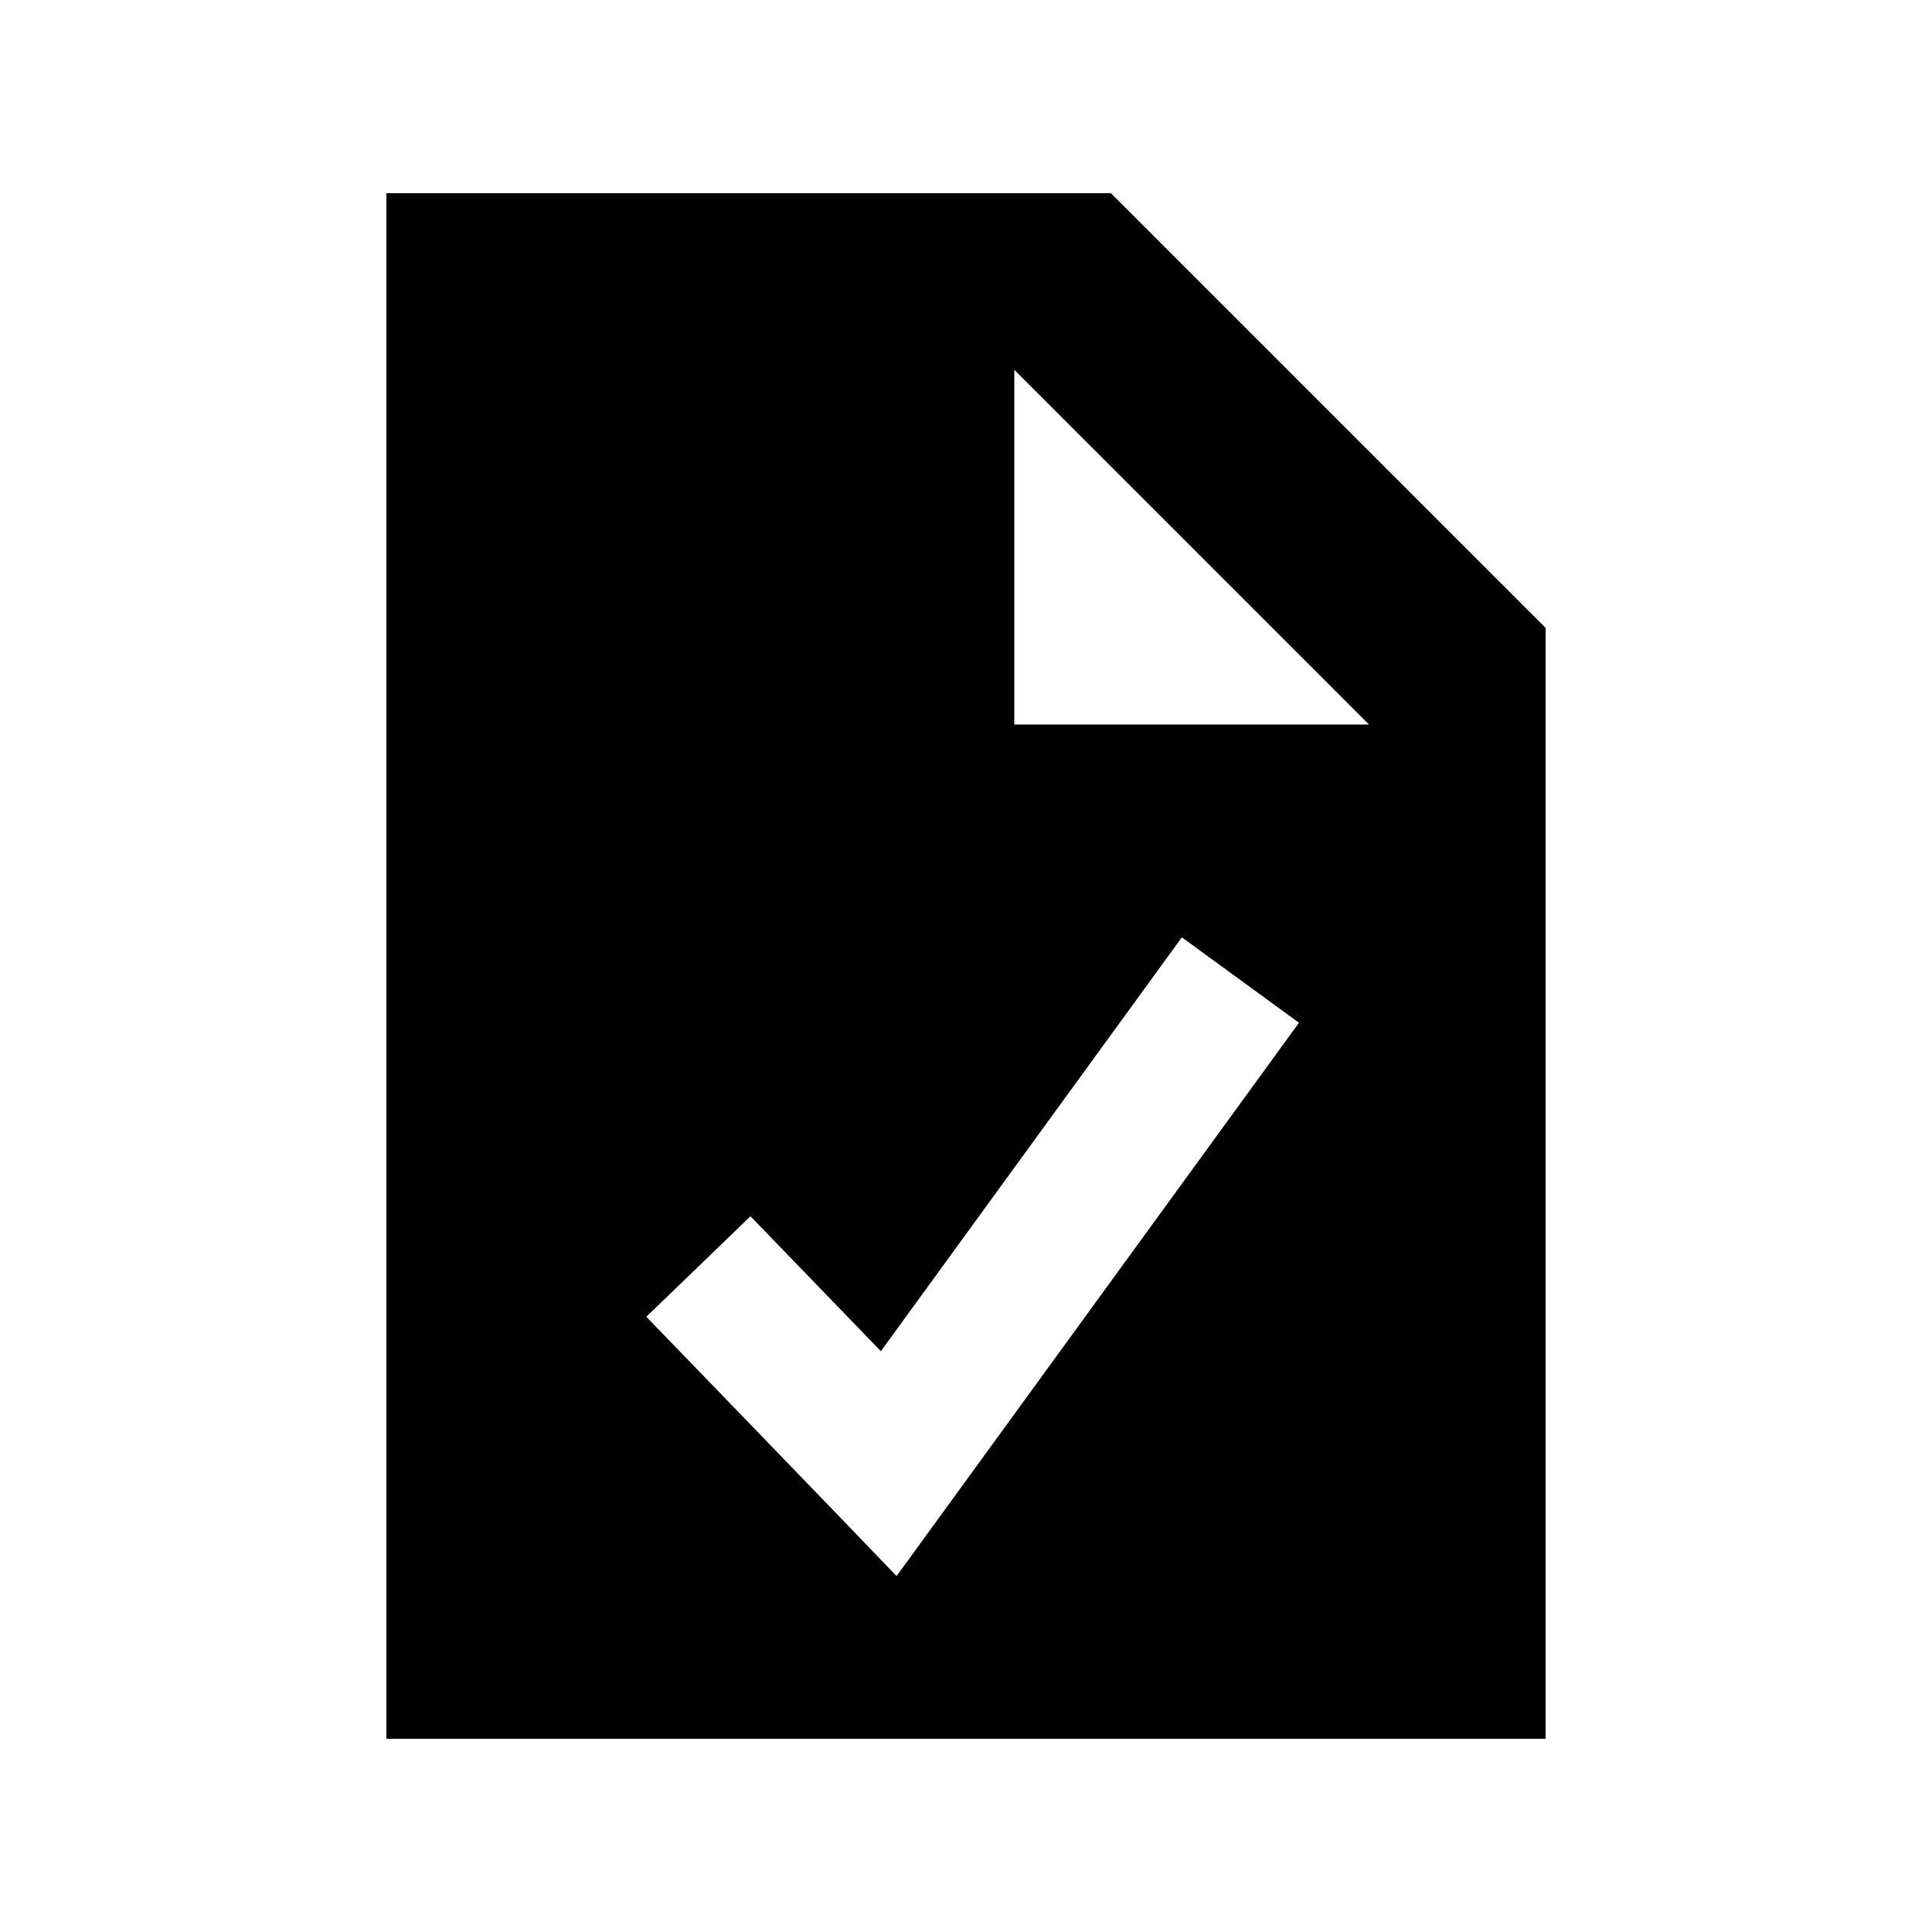 <svg xmlns="http://www.w3.org/2000/svg" viewBox="0 0 640 640"><!--! Font Awesome Pro 7.1.0 by @fontawesome - https://fontawesome.com License - https://fontawesome.com/license (Commercial License) Copyright 2025 Fonticons, Inc. --><path fill="currentColor" d="M512 208L512 576L128 576L128 64L368 64L512 208zM377.4 329.9L291.8 447.6C272.5 427.6 258.1 412.7 248.6 402.9L214.1 436.2C220.3 442.6 241.3 464.3 277.2 501.5L297 522.1L313.8 499L416.2 358.2L430.3 338.8L391.5 310.5L377.4 329.9zM336 240L453.5 240L336 122.5L336 240z"/></svg>